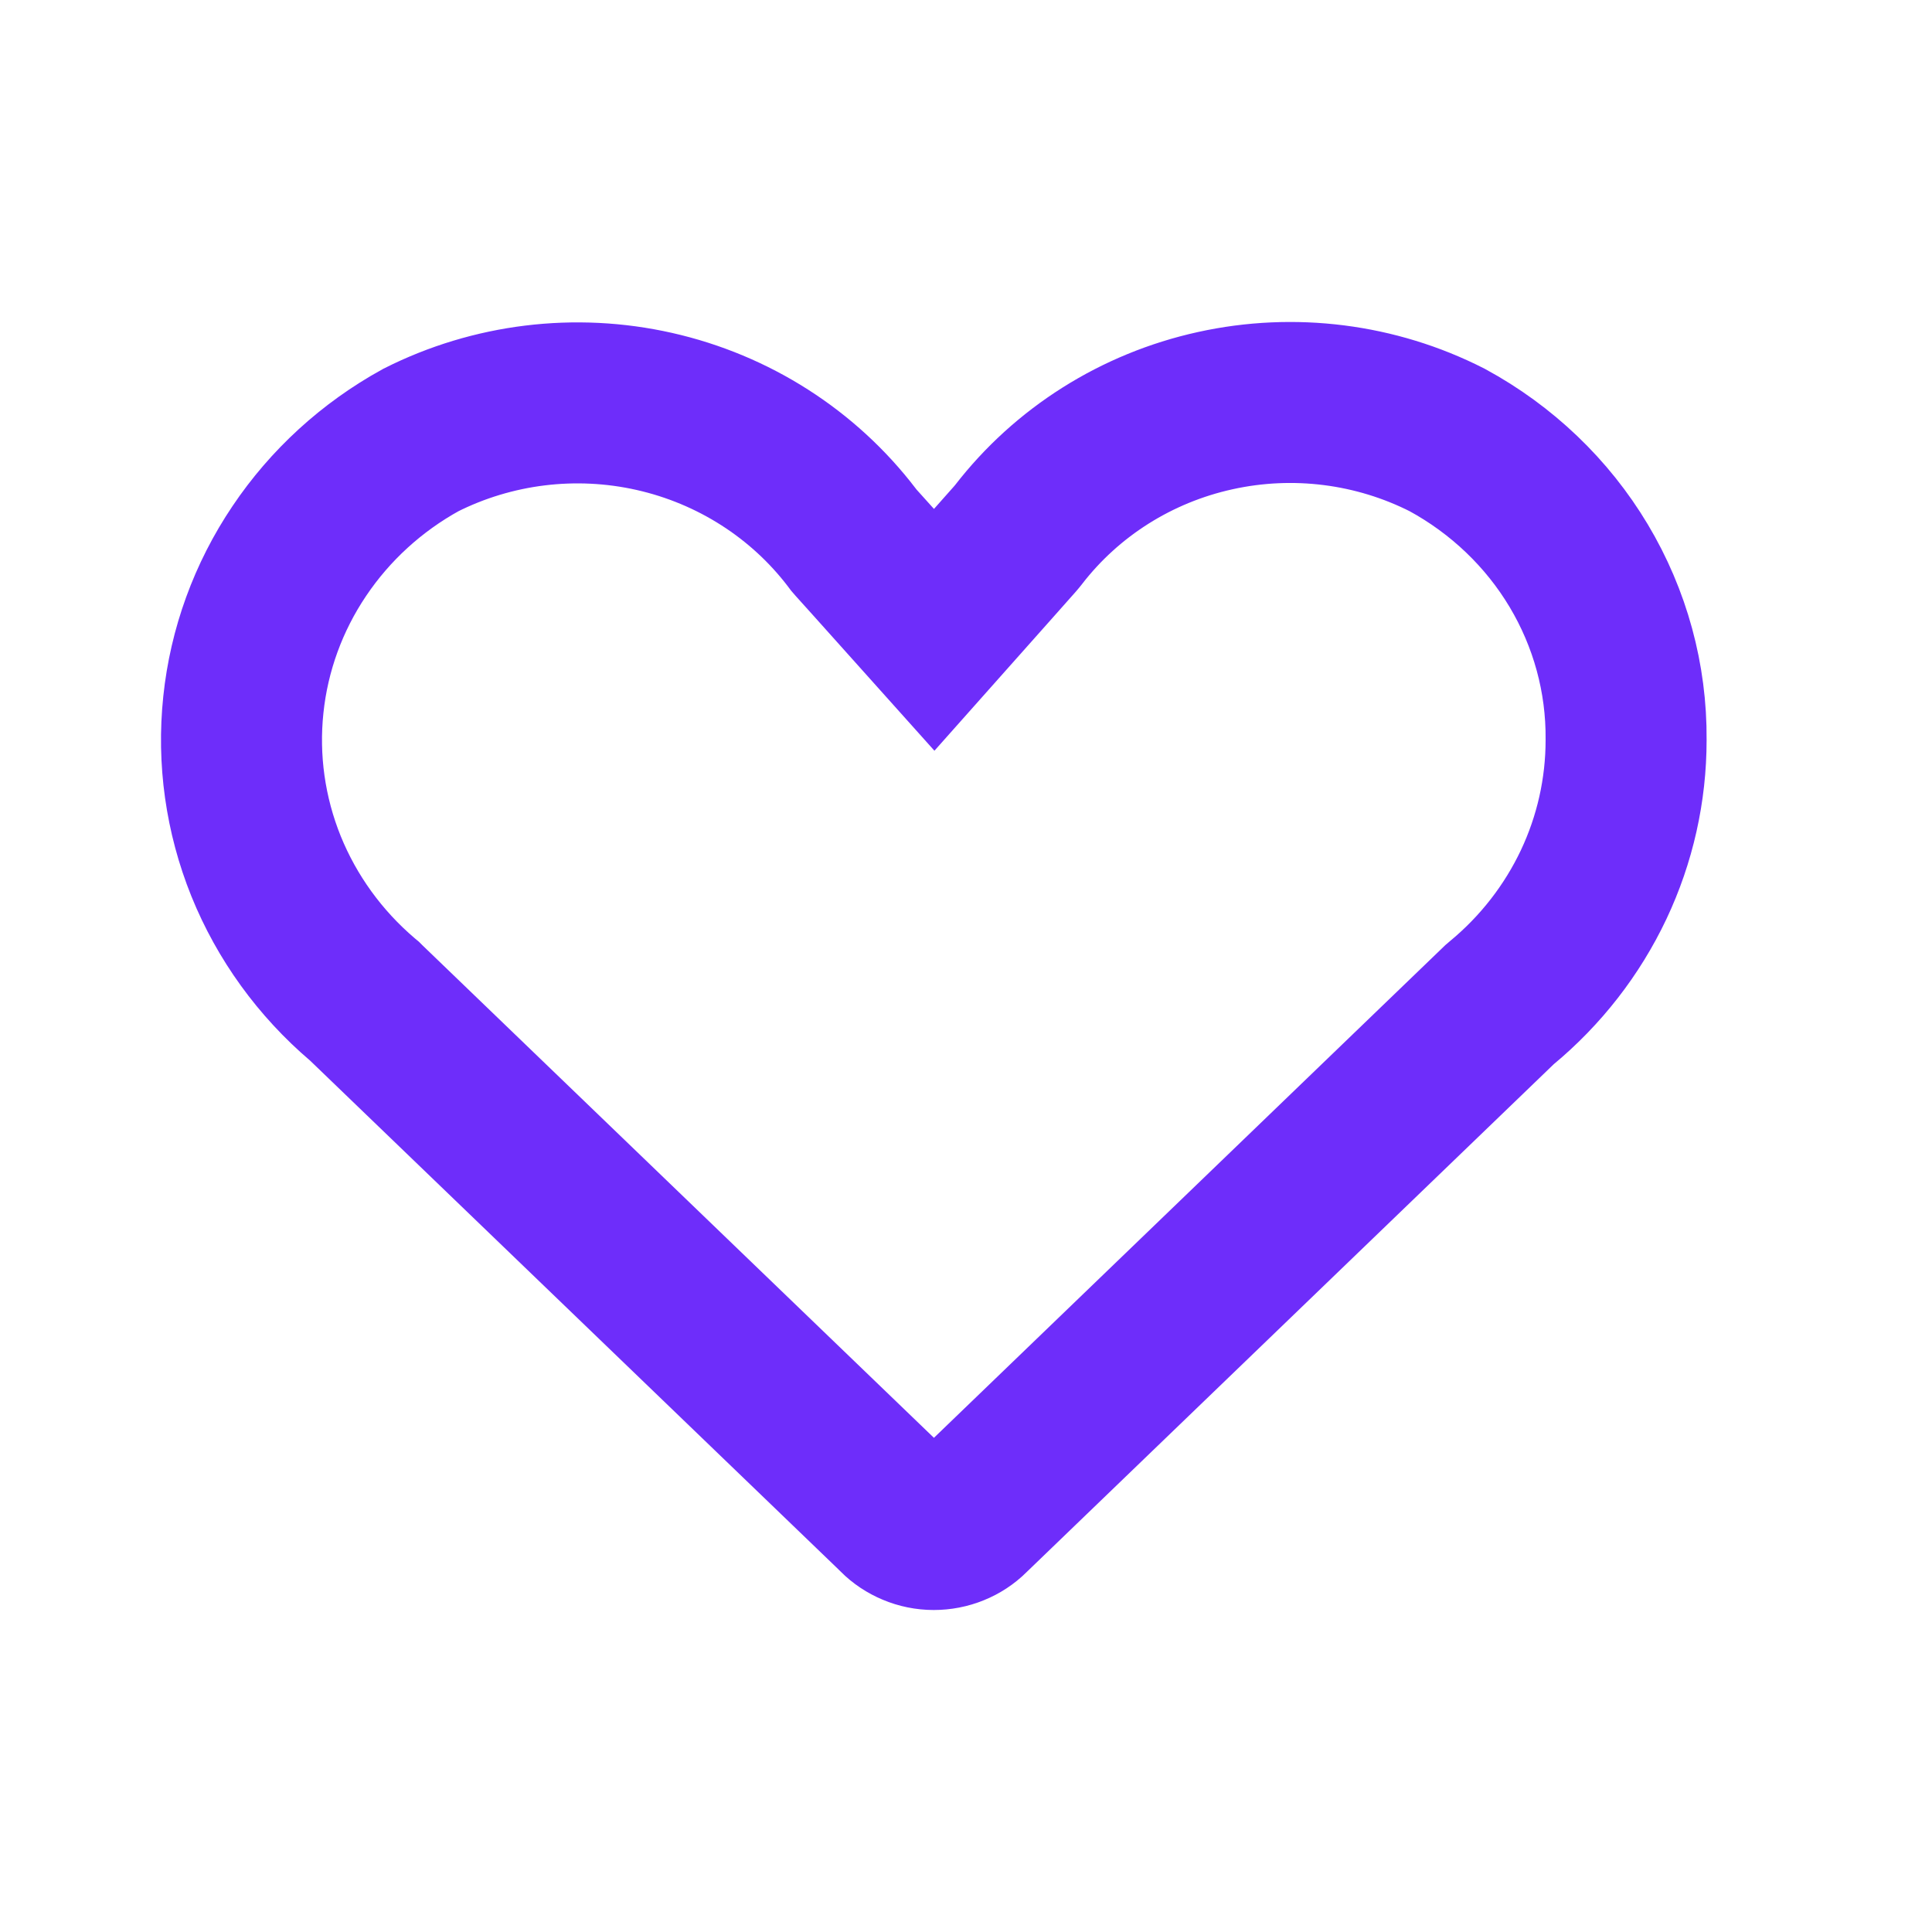 <svg width="18" height="18" viewBox="0 0 24 24" fill="none" xmlns="http://www.w3.org/2000/svg">
<path d="M12.609 6.694L12.631 6.668L12.652 6.642C13.253 5.864 14.118 5.316 15.097 5.101C16.072 4.886 17.093 5.016 17.978 5.466C18.657 5.835 19.221 6.375 19.611 7.027C20.003 7.683 20.206 8.428 20.2 9.186H20.2L20.2 9.194C20.2 9.813 20.063 10.426 19.797 10.989C19.53 11.553 19.141 12.054 18.655 12.457L18.627 12.481L18.6 12.507L12.059 18.809L12.059 18.809L12.05 18.818C11.993 18.875 11.923 18.921 11.846 18.952C11.768 18.984 11.684 19 11.599 19C11.514 19 11.43 18.983 11.352 18.95C11.275 18.918 11.206 18.872 11.149 18.815L11.142 18.807L11.134 18.799L4.551 12.46L4.529 12.438L4.505 12.418C3.974 11.966 3.563 11.397 3.305 10.76C3.048 10.123 2.951 9.435 3.023 8.754C3.094 8.073 3.332 7.418 3.718 6.845C4.101 6.275 4.618 5.802 5.228 5.466C6.12 5.017 7.148 4.89 8.128 5.111C9.113 5.333 9.981 5.89 10.582 6.677L10.606 6.709L10.632 6.739L10.857 6.989L11.605 7.824L12.35 6.986L12.609 6.694Z" stroke="#6E2DFA" stroke-width="2"/>
</svg>
